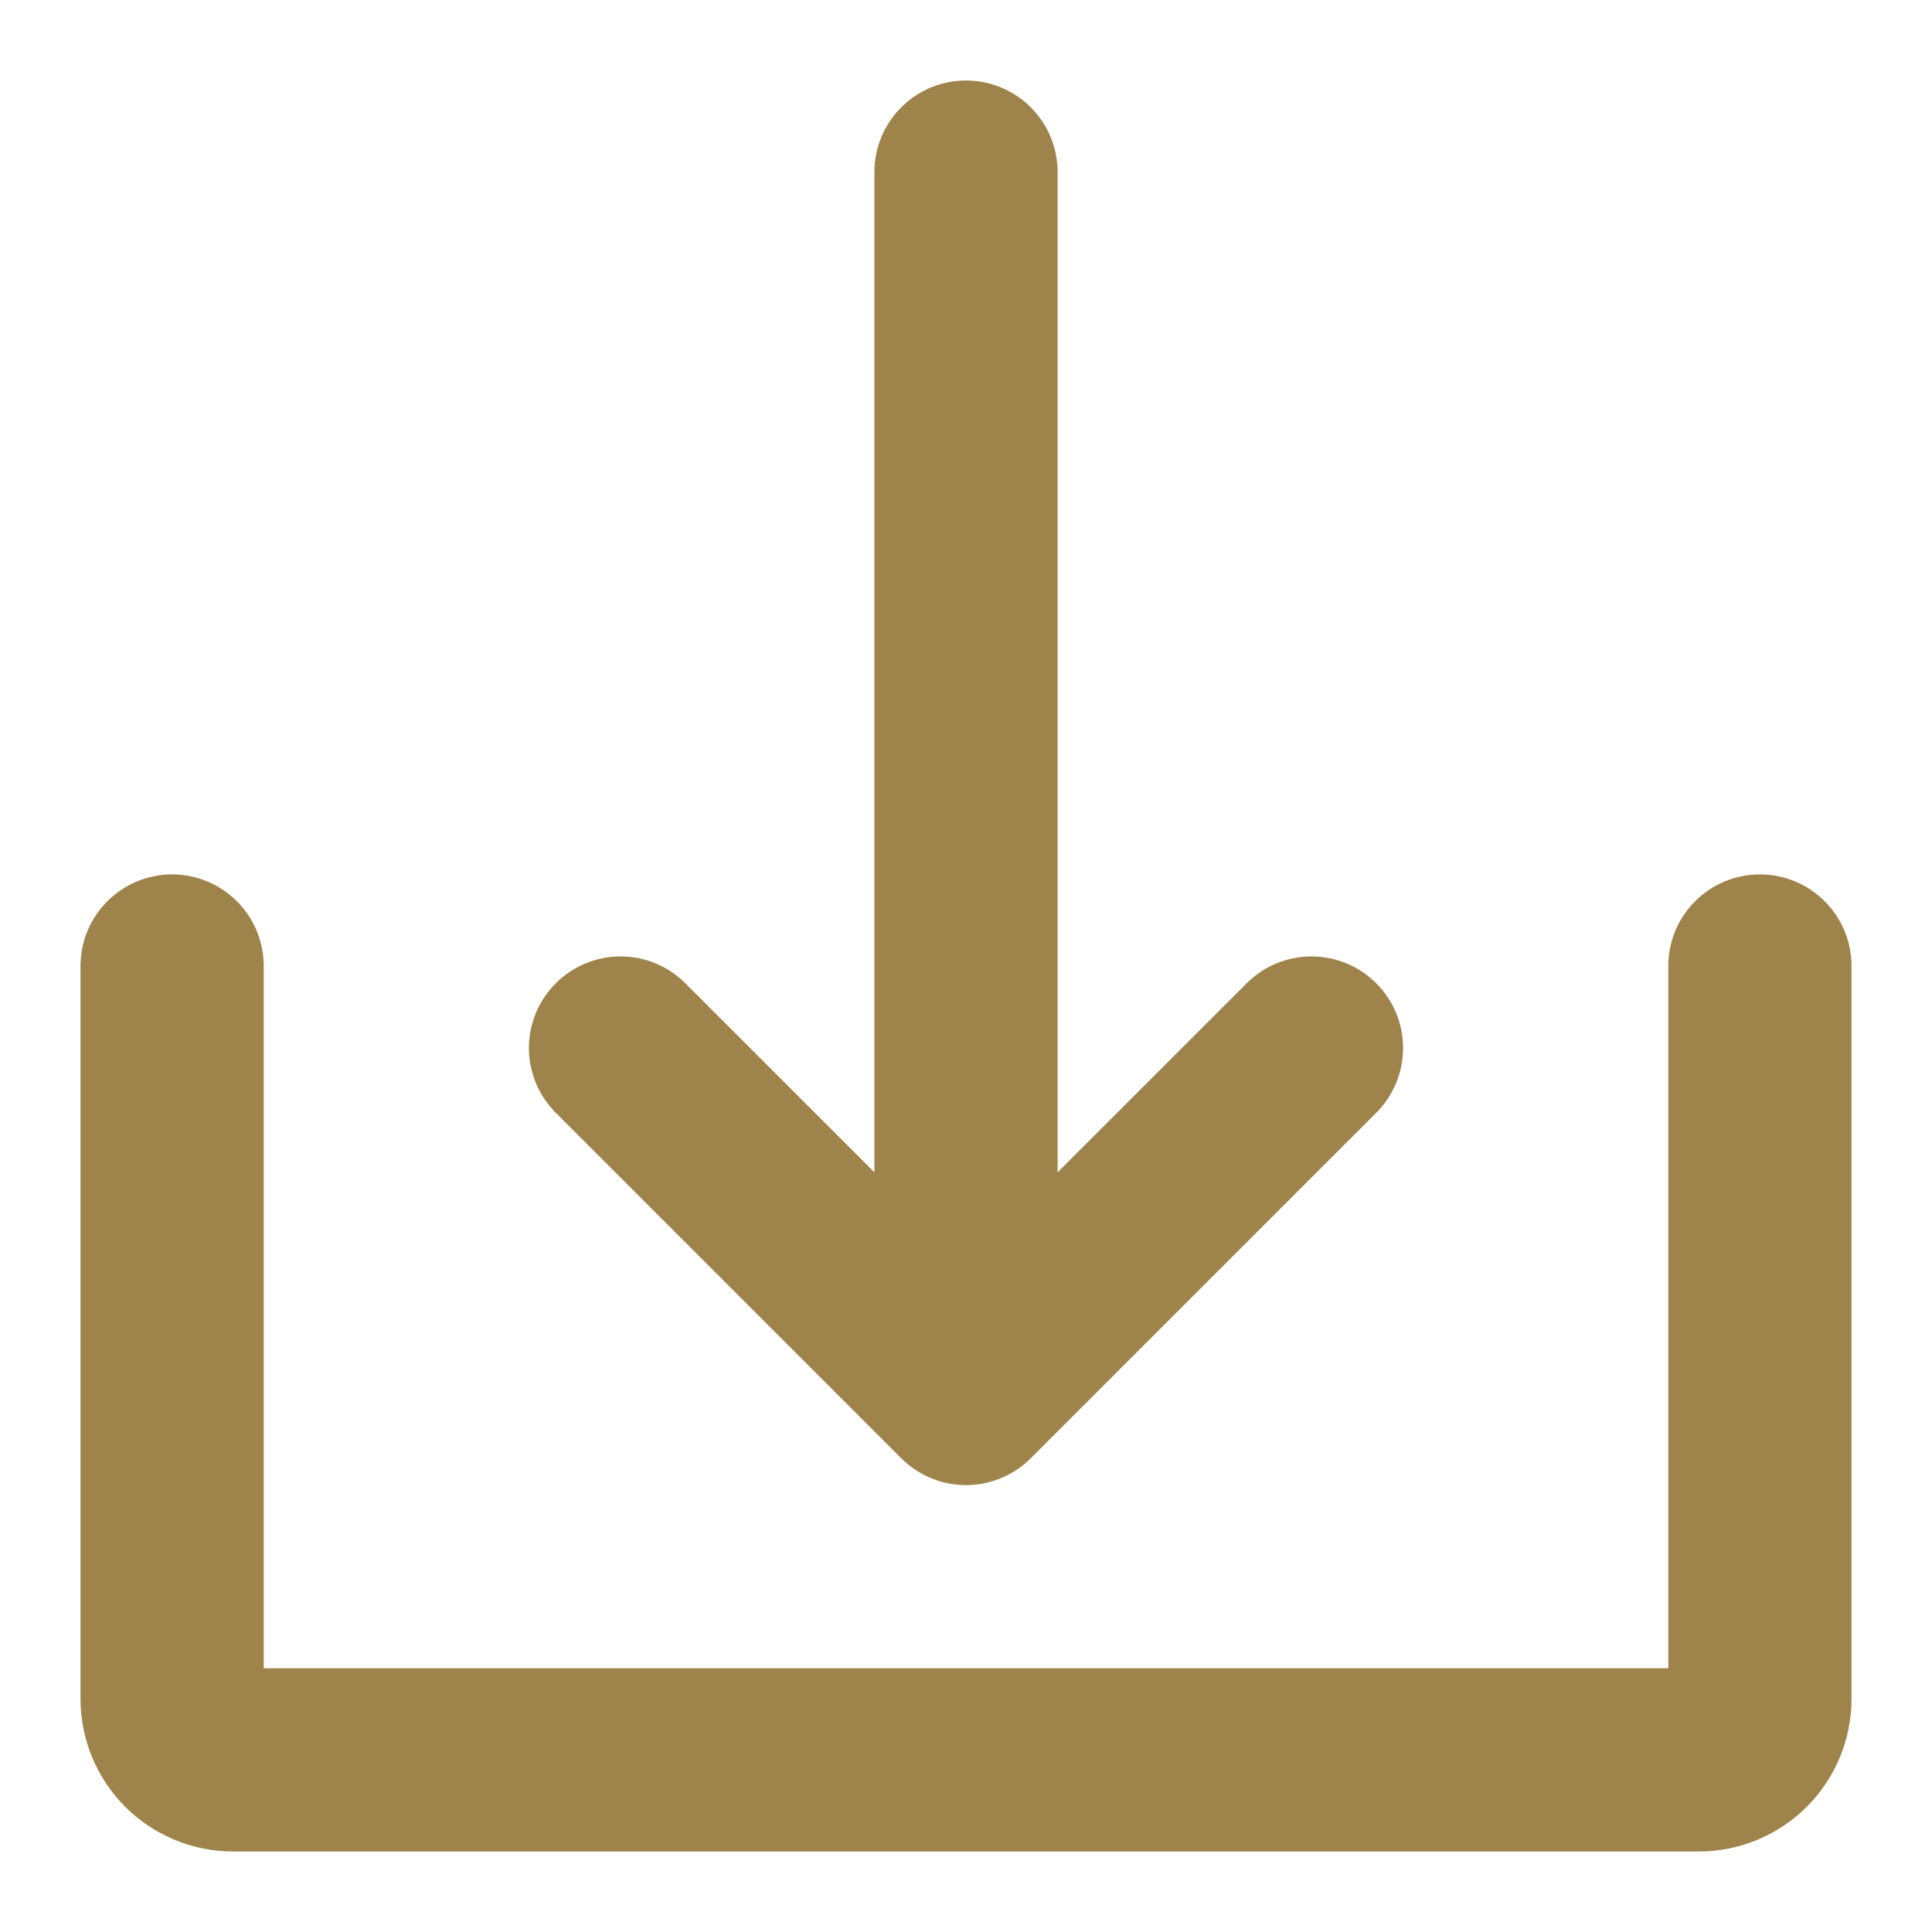 <svg width="48" height="48" viewBox="0 0 48 48" fill="none" xmlns="http://www.w3.org/2000/svg">
<path fill-rule="evenodd" clip-rule="evenodd" d="M23.129 36.723C22.853 36.609 22.602 36.441 22.391 36.23L13.808 27.647C13.381 27.22 13.141 26.642 13.141 26.038C13.141 25.434 13.381 24.855 13.808 24.429C14.235 24.002 14.814 23.762 15.417 23.762C16.021 23.762 16.6 24.002 17.026 24.429L21.724 29.126V4.276C21.724 3.672 21.964 3.093 22.391 2.667C22.817 2.24 23.396 2 24 2C24.604 2 25.183 2.24 25.609 2.667C26.036 3.093 26.276 3.672 26.276 4.276V29.126L30.974 24.429C31.4 24.002 31.979 23.762 32.583 23.762C33.186 23.762 33.765 24.002 34.192 24.429C34.619 24.855 34.859 25.434 34.859 26.038C34.859 26.642 34.619 27.22 34.192 27.647L25.609 36.23C25.398 36.441 25.147 36.609 24.871 36.723C24.595 36.838 24.299 36.897 24 36.897C23.701 36.897 23.405 36.838 23.129 36.723ZM42.115 22.391C42.542 21.964 43.12 21.724 43.724 21.724C44.328 21.724 44.907 21.964 45.333 22.391C45.76 22.817 46 23.396 46 24V42.207C46 43.213 45.6 44.178 44.889 44.889C44.178 45.6 43.213 46 42.207 46H5.793C4.787 46 3.822 45.6 3.111 44.889C2.4 44.178 2 43.213 2 42.207V24C2 23.396 2.24 22.817 2.667 22.391C3.093 21.964 3.672 21.724 4.276 21.724C4.879 21.724 5.458 21.964 5.885 22.391C6.312 22.817 6.552 23.396 6.552 24V41.448H41.448V24C41.448 23.396 41.688 22.817 42.115 22.391Z" fill="#9E834A"/>
</svg>
